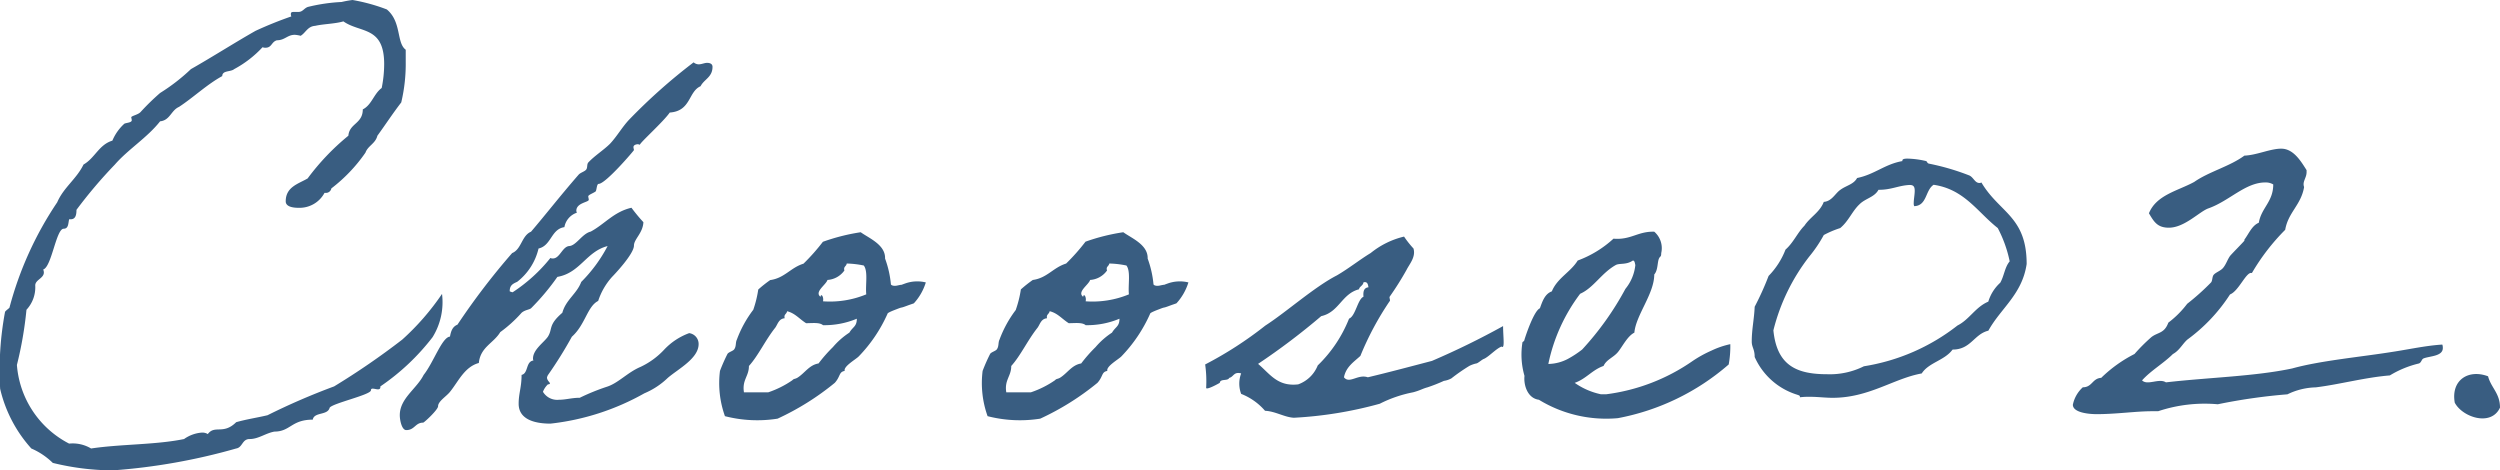 <svg xmlns="http://www.w3.org/2000/svg" width="85.476" height="16.082" viewBox="0 0 85.476 16.082">
  <g id="グループ_60189" data-name="グループ 60189" transform="translate(-410.595 -4885.533)">
    <path id="パス_135689" data-name="パス 135689" d="M14.348-2.856a25.336,25.336,0,0,1-2.329,1.6,22.983,22.983,0,0,0-2.278.986c-.357.085-.714.136-1.071.238C8.228.408,7.939.051,7.7.374A.363.363,0,0,0,7.5.323a1.207,1.207,0,0,0-.612.221c-.969.2-2.159.17-3.179.323A1.224,1.224,0,0,0,2.958.7,3.309,3.309,0,0,1,1.173-1.989,12.838,12.838,0,0,0,1.5-3.876,1.127,1.127,0,0,0,1.8-4.709c0-.221.391-.255.272-.544.289-.085.442-1.394.7-1.394.17,0,.153-.187.187-.323h.051c.153,0,.2-.119.2-.323A16.148,16.148,0,0,1,4.522-8.84c.459-.527,1.105-.918,1.547-1.479.34-.034.374-.374.646-.493.493-.323.952-.765,1.479-1.054,0-.2.289-.136.408-.238a3.7,3.7,0,0,0,.969-.748.253.253,0,0,0,.1.017c.221,0,.2-.2.391-.255.272,0,.357-.187.612-.187a1.018,1.018,0,0,1,.2.034c.17-.1.238-.323.493-.34.306-.068.68-.068.969-.153.578.408,1.394.153,1.394,1.462a4.143,4.143,0,0,1-.085.816c-.272.2-.34.578-.646.731,0,.493-.459.476-.493.9a8.116,8.116,0,0,0-1.394,1.462c-.323.187-.748.289-.748.782,0,.2.289.221.442.221a.968.968,0,0,0,.884-.51h.034a.188.188,0,0,0,.2-.153A5.4,5.4,0,0,0,13.09-9.248c.085-.238.34-.306.408-.578.272-.374.527-.765.816-1.139a5.734,5.734,0,0,0,.153-1.394v-.408c-.323-.238-.136-.952-.646-1.377a6.25,6.25,0,0,0-1.173-.323,3.517,3.517,0,0,0-.374.068,6,6,0,0,0-1.156.17c-.136.051-.17.17-.323.17h-.136c-.068,0-.119,0-.119.068a.153.153,0,0,0,.017.085,13.126,13.126,0,0,0-1.224.493c-.748.425-1.462.884-2.21,1.309a6.516,6.516,0,0,1-1.054.816,8.083,8.083,0,0,0-.663.646c-.085.1-.323.136-.323.187,0,.017.017.068.017.1,0,.085-.2.085-.255.119a1.638,1.638,0,0,0-.408.578c-.459.136-.6.6-.986.816-.238.493-.68.782-.9,1.292a11.853,11.853,0,0,0-1.632,3.6c0,.017-.153.119-.153.153A10.889,10.889,0,0,0,.6-1.173,4.6,4.6,0,0,0,1.666.867,2.409,2.409,0,0,1,2.4,1.36a8.732,8.732,0,0,0,2.057.255A20.77,20.77,0,0,0,8.67.867c.221-.034.2-.323.459-.323.306,0,.544-.2.85-.255.544,0,.578-.408,1.309-.408.051-.272.51-.136.578-.408.1-.153,1.411-.442,1.411-.595s.306.068.323-.1v-.034a7.725,7.725,0,0,0,1.785-1.683,2.271,2.271,0,0,0,.323-1.479A8.56,8.56,0,0,1,14.348-2.856Zm6.12-1.972c-.153.408-.527.612-.646,1.054-.493.425-.323.544-.493.816-.136.2-.51.442-.51.748a.1.1,0,0,0,.017.068c-.272.034-.17.442-.408.493,0,.425-.1.629-.1.986,0,.544.561.68,1.088.68A8.412,8.412,0,0,0,22.627-1.02a2.6,2.6,0,0,0,.8-.527c.357-.306,1.054-.663,1.054-1.156a.372.372,0,0,0-.323-.374,2.223,2.223,0,0,0-.867.578,2.626,2.626,0,0,1-.8.578c-.442.187-.765.561-1.156.68a7.45,7.45,0,0,0-.918.374c-.272,0-.476.068-.714.068a.567.567,0,0,1-.544-.272.673.673,0,0,1,.17-.255c.051,0,.068-.017.068-.034,0-.034-.1-.1-.1-.2a.287.287,0,0,1,.034-.085,14.214,14.214,0,0,0,.816-1.309c.459-.408.527-1.037.9-1.224A2.29,2.29,0,0,1,21.522-5c.068-.068.748-.782.748-1.071,0-.221.306-.425.323-.8a5.707,5.707,0,0,1-.408-.493c-.6.136-.918.561-1.394.816-.289.068-.493.476-.731.493s-.323.425-.561.425a.153.153,0,0,1-.085-.017,5.521,5.521,0,0,1-1.292,1.173.352.352,0,0,1-.1-.034c0-.2.1-.255.255-.323a2.027,2.027,0,0,0,.731-1.139c.442-.1.425-.663.884-.731a.634.634,0,0,1,.425-.493c0-.017-.017-.034-.017-.068,0-.272.425-.289.425-.374,0-.034-.017-.085-.017-.119,0-.051.2-.119.255-.17.034-.051.034-.255.1-.255.238,0,1.207-1.139,1.207-1.156s-.017-.068-.017-.1c0-.085.119-.1.153-.1.017,0,.051.017.068.017,0-.068.8-.782,1.02-1.1.731-.051.629-.714,1.054-.9.119-.238.408-.306.408-.663,0-.119-.119-.136-.187-.136-.085,0-.187.051-.289.051a.275.275,0,0,1-.17-.068A19.353,19.353,0,0,0,22.1-10.37c-.238.255-.408.561-.646.816-.221.221-.527.408-.748.646-.051.068-.017.17-.068.238s-.187.1-.255.17c-.68.782-1.122,1.36-1.632,1.955-.323.136-.323.6-.646.731a23.87,23.87,0,0,0-1.87,2.448c-.17.068-.221.221-.255.408-.272.017-.561.884-.9,1.309-.238.476-.816.8-.816,1.377,0,.17.068.51.221.51.289,0,.306-.255.578-.255.034,0,.51-.442.51-.561,0-.17.289-.34.408-.493.289-.357.493-.85.986-.986.051-.544.51-.68.731-1.054a4.52,4.52,0,0,0,.731-.663c.119-.1.255-.1.323-.153A8.1,8.1,0,0,0,19.652-5c.782-.136.986-.867,1.717-1.054A4.994,4.994,0,0,1,20.468-4.828Zm5.882.952a3.933,3.933,0,0,0-.561,1.02c-.051.1-.017.221-.085.323-.034.068-.2.1-.238.17a5.939,5.939,0,0,0-.255.578,3.358,3.358,0,0,0,.17,1.547,4.442,4.442,0,0,0,1.8.085,9.06,9.06,0,0,0,1.955-1.224c.2-.221.136-.374.34-.408-.051-.153.374-.391.476-.493A5.023,5.023,0,0,0,30.94-3.74c0-.017.034-.051.306-.153.255-.1.085-.017.357-.119.136-.051.2-.068.238-.085a1.866,1.866,0,0,0,.408-.714,1.227,1.227,0,0,0-.7.034c-.238.085-.017.017-.255.068-.136.034-.221,0-.238-.034a3.485,3.485,0,0,0-.2-.884c.017-.476-.561-.7-.833-.9A6.835,6.835,0,0,0,28.73-6.2a6.948,6.948,0,0,1-.663.748c-.442.136-.646.493-1.139.561a4.229,4.229,0,0,0-.408.323A3.8,3.8,0,0,1,26.35-3.876Zm3.2-1.581a3.164,3.164,0,0,1,.578.068c.153.2.051.663.085.986a3.262,3.262,0,0,1-1.479.238c.034-.153-.068-.289-.085-.153-.221-.17.187-.408.238-.578a.767.767,0,0,0,.578-.323C29.427-5.355,29.529-5.355,29.546-5.457Zm-2.04,1.632c.272.068.425.272.646.408.221,0,.459-.034.578.068a2.861,2.861,0,0,0,1.156-.221c0,.272-.136.272-.255.476a2.6,2.6,0,0,0-.561.493,5.064,5.064,0,0,0-.493.561c-.323.051-.476.34-.731.493-.1.051-.1.017-.17.085a3.315,3.315,0,0,1-.816.408h-.833c-.068-.425.17-.544.17-.9.323-.357.561-.884.9-1.309.085-.119.119-.306.323-.323C27.387-3.723,27.489-3.723,27.506-3.825Zm7.82-.051a3.933,3.933,0,0,0-.561,1.02c-.051.1-.017.221-.085.323-.034.068-.2.1-.238.17a5.938,5.938,0,0,0-.255.578,3.358,3.358,0,0,0,.17,1.547,4.442,4.442,0,0,0,1.8.085,9.06,9.06,0,0,0,1.955-1.224c.2-.221.136-.374.34-.408-.051-.153.374-.391.476-.493a5.023,5.023,0,0,0,.986-1.462c0-.017.034-.051.306-.153.255-.1.085-.017.357-.119.136-.051.2-.068.238-.085a1.866,1.866,0,0,0,.408-.714,1.227,1.227,0,0,0-.7.034c-.238.085-.017.017-.255.068-.136.034-.221,0-.238-.034a3.485,3.485,0,0,0-.2-.884c.017-.476-.561-.7-.833-.9a6.835,6.835,0,0,0-1.292.323,6.947,6.947,0,0,1-.663.748c-.442.136-.646.493-1.139.561a4.229,4.229,0,0,0-.408.323A3.8,3.8,0,0,1,35.326-3.876Zm3.2-1.581a3.164,3.164,0,0,1,.578.068c.153.2.051.663.085.986a3.262,3.262,0,0,1-1.479.238c.034-.153-.068-.289-.085-.153-.221-.17.187-.408.238-.578a.767.767,0,0,0,.578-.323C38.4-5.355,38.505-5.355,38.522-5.457Zm-2.04,1.632c.272.068.425.272.646.408.221,0,.459-.034.578.068a2.861,2.861,0,0,0,1.156-.221c0,.272-.136.272-.255.476a2.6,2.6,0,0,0-.561.493,5.064,5.064,0,0,0-.493.561c-.323.051-.476.34-.731.493-.1.051-.1.017-.17.085a3.315,3.315,0,0,1-.816.408H35c-.068-.425.17-.544.17-.9.323-.357.561-.884.9-1.309.085-.119.119-.306.323-.323C36.363-3.723,36.465-3.723,36.482-3.825ZM42.3-1.377c.017-.153.272-.051.323-.17.153-.034.153-.221.408-.153a.984.984,0,0,0,0,.7,2.087,2.087,0,0,1,.816.578c.357.017.663.221.986.238A13.629,13.629,0,0,0,47.77-.663a4.317,4.317,0,0,1,1.139-.391c.255-.068.306-.119.493-.17a5.5,5.5,0,0,0,.561-.221.752.752,0,0,0,.255-.085,6.356,6.356,0,0,1,.612-.425.983.983,0,0,1,.238-.085c.051,0,.2-.136.255-.153.17-.068.425-.357.612-.425.119.1.051-.34.051-.7a26.858,26.858,0,0,1-2.431,1.19c-.714.187-1.479.391-2.193.561-.34-.119-.629.238-.816,0,.068-.357.34-.527.561-.731a10.126,10.126,0,0,1,1-1.87c.034-.017-.017-.119,0-.153a10.376,10.376,0,0,0,.578-.918c.1-.2.323-.442.238-.731a3.388,3.388,0,0,1-.323-.408,2.865,2.865,0,0,0-1.139.561c-.391.238-.748.527-1.156.765-.765.391-1.734,1.258-2.448,1.717A12.886,12.886,0,0,1,41.8-2.006a4.074,4.074,0,0,1,.034.8C41.837-1.139,42.092-1.258,42.3-1.377Zm2.686.051c-.714.085-.969-.357-1.377-.7a23.162,23.162,0,0,0,2.159-1.632c.612-.136.7-.765,1.292-.918.017-.1.136-.119.153-.238.136-.034.153.068.17.17-.153.017-.187.136-.17.323-.2.085-.272.663-.493.748a4.559,4.559,0,0,1-1.071,1.6A1.13,1.13,0,0,1,44.982-1.326ZM59.755-2.7a2.9,2.9,0,0,0-.646.221,4.074,4.074,0,0,0-.646.357A6.645,6.645,0,0,1,55.505-.986h-.17a2.424,2.424,0,0,1-.9-.391c.391-.136.595-.442.986-.578.1-.221.34-.289.493-.476s.323-.544.561-.663c.051-.6.68-1.326.68-1.989.136-.153.1-.442.17-.561.034-.068.068-.034.068-.17a.744.744,0,0,0-.238-.731c-.561-.017-.8.289-1.394.238a3.7,3.7,0,0,1-1.224.748c-.238.391-.7.6-.884,1.054-.238.085-.323.34-.408.578-.2.085-.476.9-.527,1.071,0,.051-.068.085-.068.085a2.619,2.619,0,0,0,.068,1.156c-.034.306.1.765.493.816a4.413,4.413,0,0,0,2.7.629A8.032,8.032,0,0,0,59.7-2.006,3.451,3.451,0,0,0,59.755-2.7ZM56.423-5.559c.068,0,.068.1.085.153a1.53,1.53,0,0,1-.34.816,10.078,10.078,0,0,1-1.479,2.074,3.529,3.529,0,0,1-.493.323,1.493,1.493,0,0,1-.663.17,5.989,5.989,0,0,1,1.088-2.4c.459-.2.731-.714,1.224-.986C55.981-5.474,56.2-5.406,56.423-5.559ZM64.09-8.381c-.119.221-.374.255-.578.408-.17.119-.289.391-.561.408-.136.357-.459.51-.663.816-.238.238-.374.578-.646.816a2.642,2.642,0,0,1-.578.9,9.919,9.919,0,0,1-.476,1.054c-.017.425-.1.765-.1,1.19,0,.2.1.255.1.527A2.342,2.342,0,0,0,62.05-.969c.034.017.085.017.085.068v.017A2.511,2.511,0,0,1,62.492-.9c.255,0,.51.034.765.034,1.241,0,2.091-.663,3.043-.833.238-.374.782-.442,1.054-.816.629,0,.731-.527,1.224-.646C69-3.927,69.734-4.4,69.887-5.44c0-1.632-.935-1.751-1.547-2.788a.128.128,0,0,1-.068.017c-.153,0-.2-.187-.34-.255a8.16,8.16,0,0,0-1.394-.408c-.051-.017-.068-.085-.085-.085a3.066,3.066,0,0,0-.629-.085c-.068,0-.187,0-.187.068v.017C65.042-8.857,64.685-8.5,64.09-8.381Zm1.8.238c.136,0,.17.068.17.2s-.034.289-.034.425a.216.216,0,0,0,.017.1c.442-.017.374-.544.663-.731,1.054.153,1.5.935,2.193,1.479a4.279,4.279,0,0,1,.408,1.139c-.17.2-.187.493-.323.731a1.432,1.432,0,0,0-.408.646c-.442.187-.646.612-1.054.816a6.942,6.942,0,0,1-3.2,1.394,2.6,2.6,0,0,1-1.258.272c-1.054,0-1.717-.306-1.836-1.5A6.766,6.766,0,0,1,62.458-5.7a4.579,4.579,0,0,0,.493-.731,3.27,3.27,0,0,1,.561-.238c.289-.238.408-.578.663-.816.2-.2.51-.238.646-.493C65.263-7.973,65.5-8.126,65.892-8.143Zm12.7-1.241c-.374,0-.833.221-1.258.238-.51.374-1.207.544-1.717.9-.561.306-1.292.442-1.547,1.071.17.289.289.493.68.493.544,0,1.054-.561,1.36-.663.714-.255,1.258-.884,1.938-.884a.5.5,0,0,1,.272.068c0,.595-.408.8-.493,1.309-.238.1-.34.374-.493.578v.034c0,.017-.442.459-.493.527-.085.119-.136.289-.238.408-.085.1-.255.153-.323.238-.051.068-.034.187-.085.255a8.117,8.117,0,0,1-.816.731,3.322,3.322,0,0,1-.646.646c-.136.374-.357.323-.578.493a6.181,6.181,0,0,0-.578.578,4.624,4.624,0,0,0-1.139.816c-.306.017-.306.323-.629.323a1.1,1.1,0,0,0-.34.595c0,.272.544.323.816.323.68,0,1.326-.1,1.9-.1h.2a5.031,5.031,0,0,1,2.04-.238,19.549,19.549,0,0,1,2.38-.34,2.327,2.327,0,0,1,.969-.238c.816-.1,1.683-.34,2.533-.408A3.435,3.435,0,0,1,83.3-2.04c.085-.034.085-.136.153-.17.2-.085.663-.068.663-.357a.332.332,0,0,0-.017-.119c-.544.034-1.088.153-1.632.238-1.156.187-2.516.306-3.5.578-1.275.272-2.839.306-4.318.476-.238-.153-.629.119-.816-.068.306-.34.731-.578,1.054-.9.221-.119.323-.34.493-.493A5.825,5.825,0,0,0,76.84-4.4c.306-.119.561-.8.748-.731a7.28,7.28,0,0,1,1.139-1.479c.1-.595.544-.85.646-1.462-.068-.187.085-.306.085-.51v-.068C79.271-8.942,79.016-9.384,78.591-9.384ZM84.524-.7c.255.493,1.241.833,1.547.17,0-.493-.306-.68-.408-1.071C85-1.853,84.388-1.479,84.524-.7Z" transform="translate(410 4900)" fill="#395d81"/>
  </g>
</svg>
